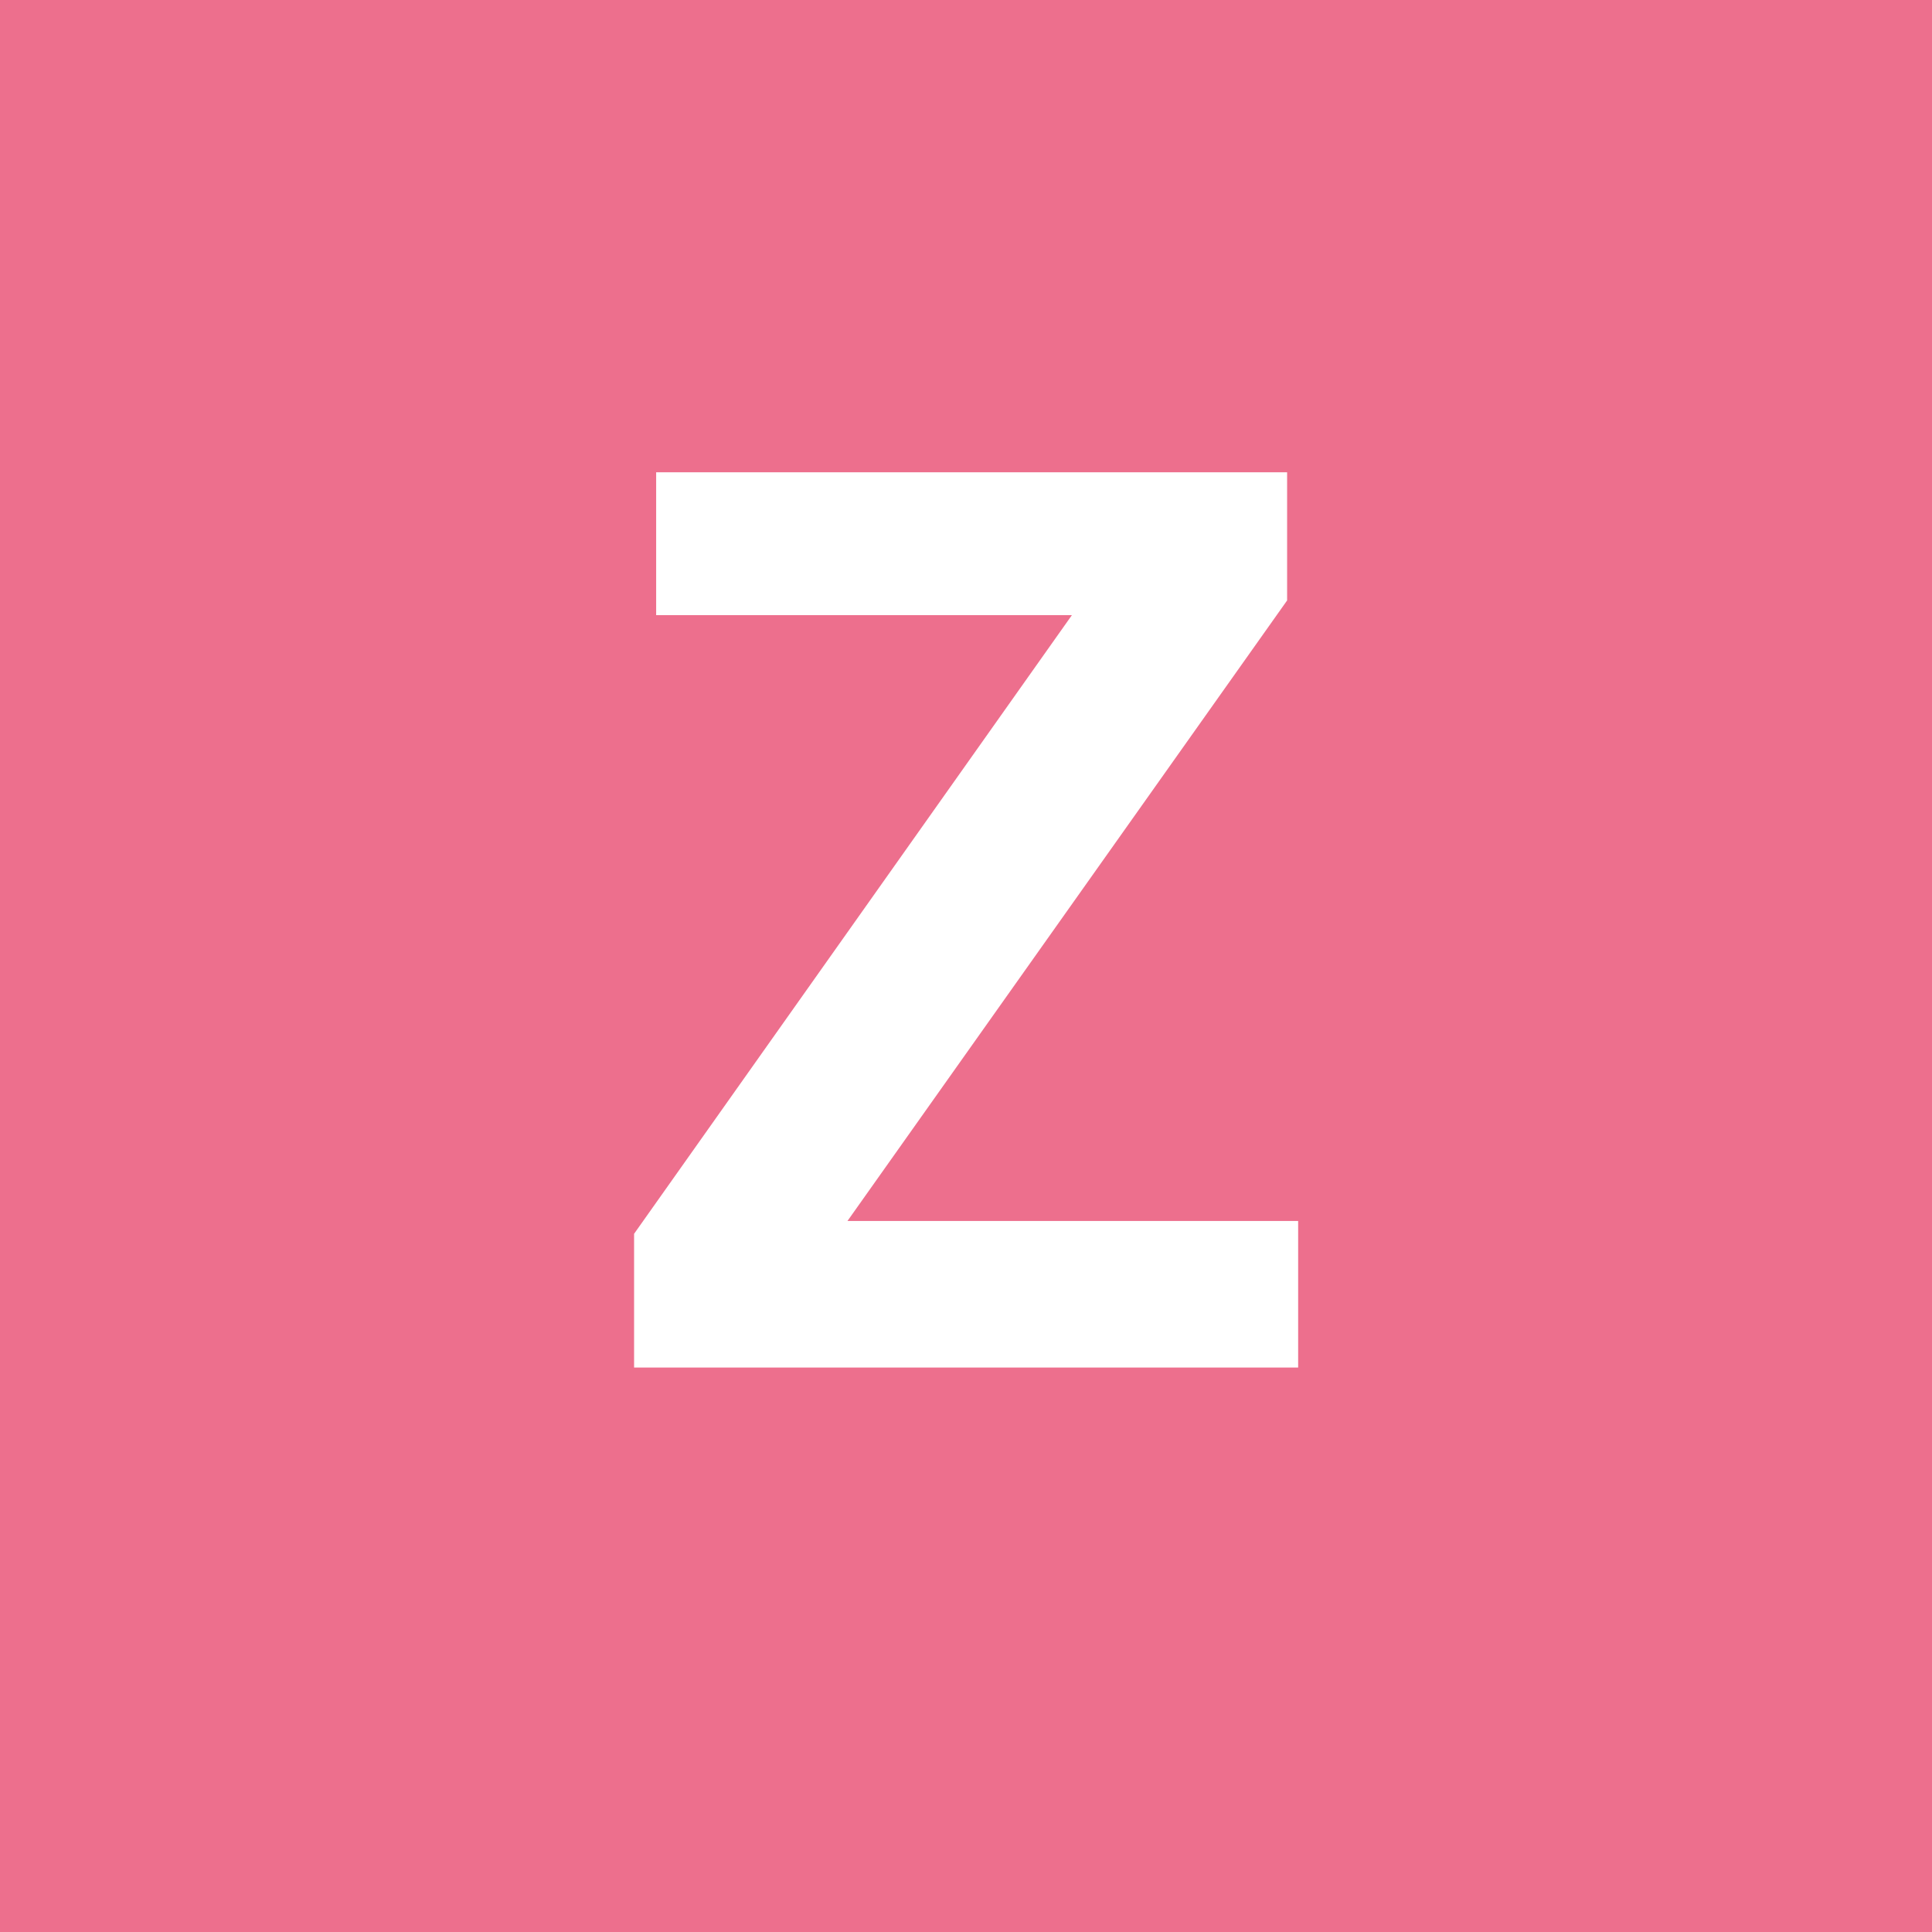 <svg xmlns="http://www.w3.org/2000/svg" width="200" height="200" viewBox="0 0 200 200"><path fill="#ED6F8D" d="M-5-8h211v217H-5z"/><path fill="#FFF" d="M65.64 141.567v-13.844l45.322-64.042H67.925v-14.79h65.317v13.267l-45.513 64.238h46.655v15.171H65.64z"/></svg>